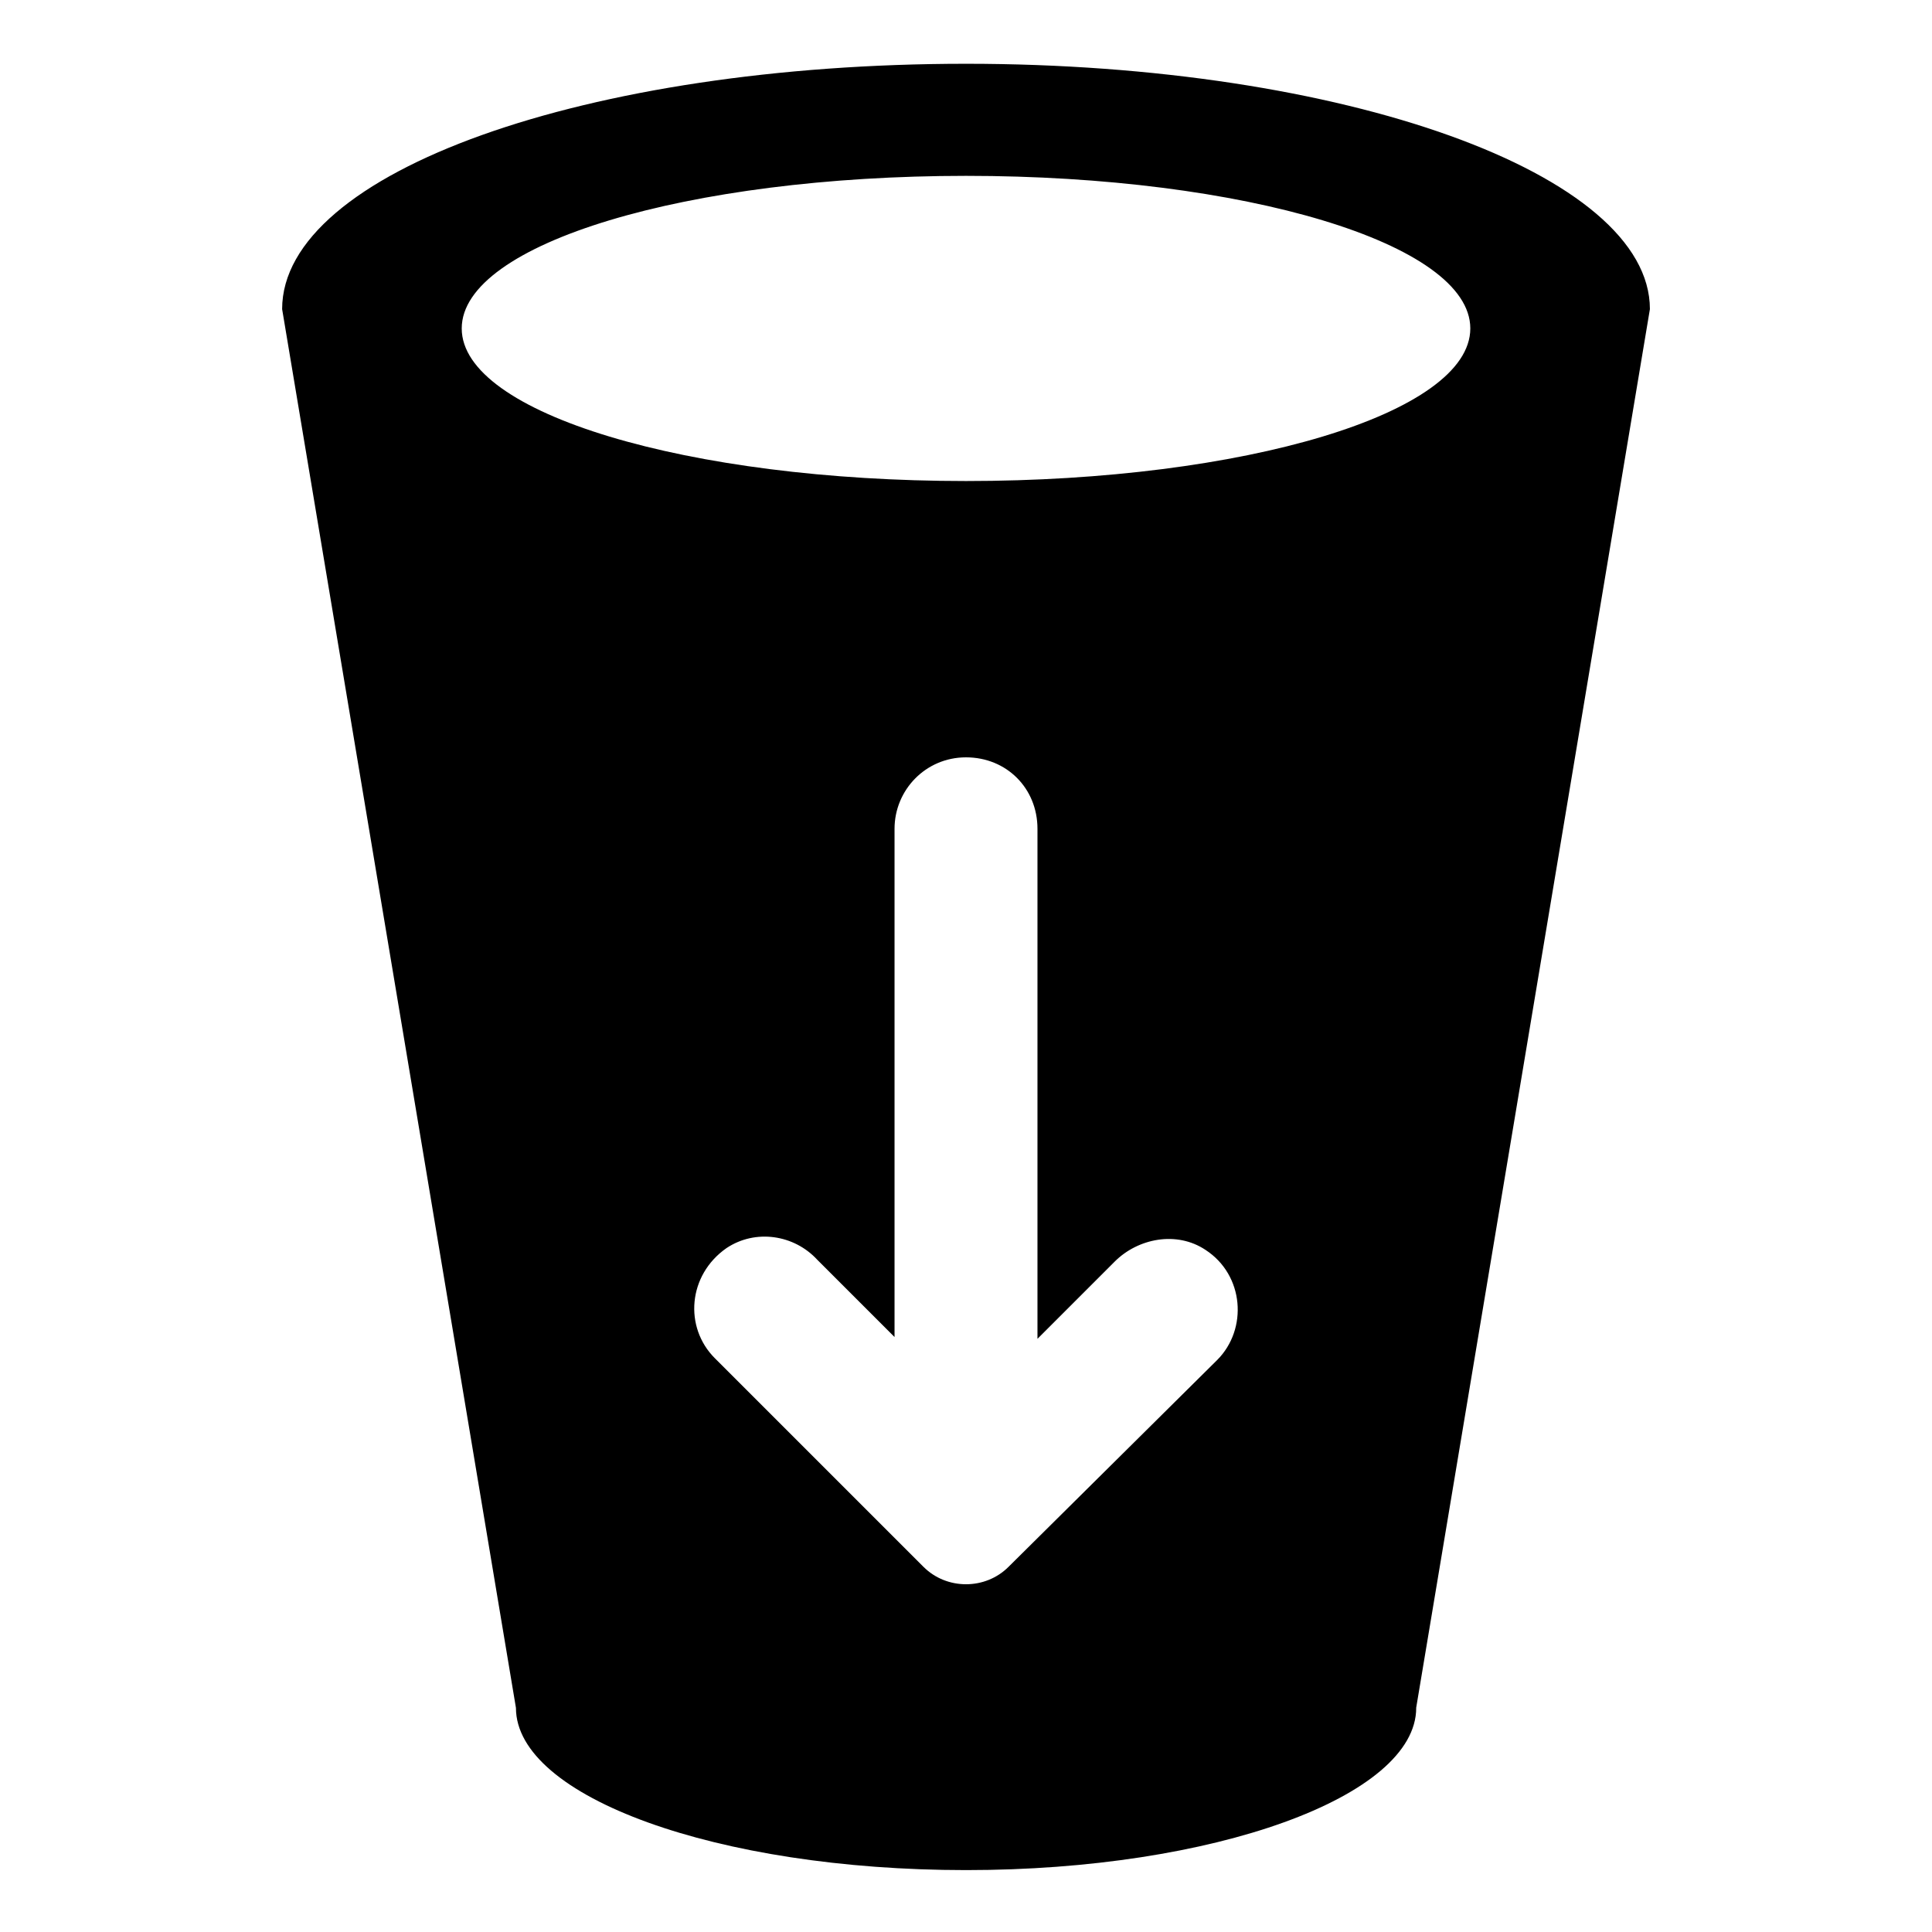 <?xml version="1.0" encoding="UTF-8"?>
<svg width="100pt" height="100pt" version="1.1" viewBox="0 0 100 100" xmlns="http://www.w3.org/2000/svg">
 <path d="m73.301 88.398l12.098-72.398c0-7-15.801-12.699-35.398-12.699-19.602 0-35.398 5.598-35.398 12.699l12.102 72.398c0 4.602 10.398 8.398 23.301 8.398 12.797 0.004 23.297-3.797 23.297-8.398zm-49.402-71.398c0-4.398 11.699-7.898 26.102-7.898 14.398 0 26.102 3.5 26.102 7.898s-11.703 7.898-26.102 7.898-26.102-3.5-26.102-7.898zm23.902 64.102l-10.801-10.801c-1.602-1.602-1.398-4.301 0.602-5.699 1.5-1 3.5-0.699 4.699 0.602l4 4v-26.305c0-2 1.602-3.699 3.699-3.699 2.102 0 3.699 1.602 3.699 3.699v26.398l4-4c1.199-1.199 3.199-1.602 4.699-0.602 2 1.301 2.199 4.102 0.602 5.699l-10.801 10.707c-1.199 1.199-3.199 1.199-4.398 0z"/>
</svg>
